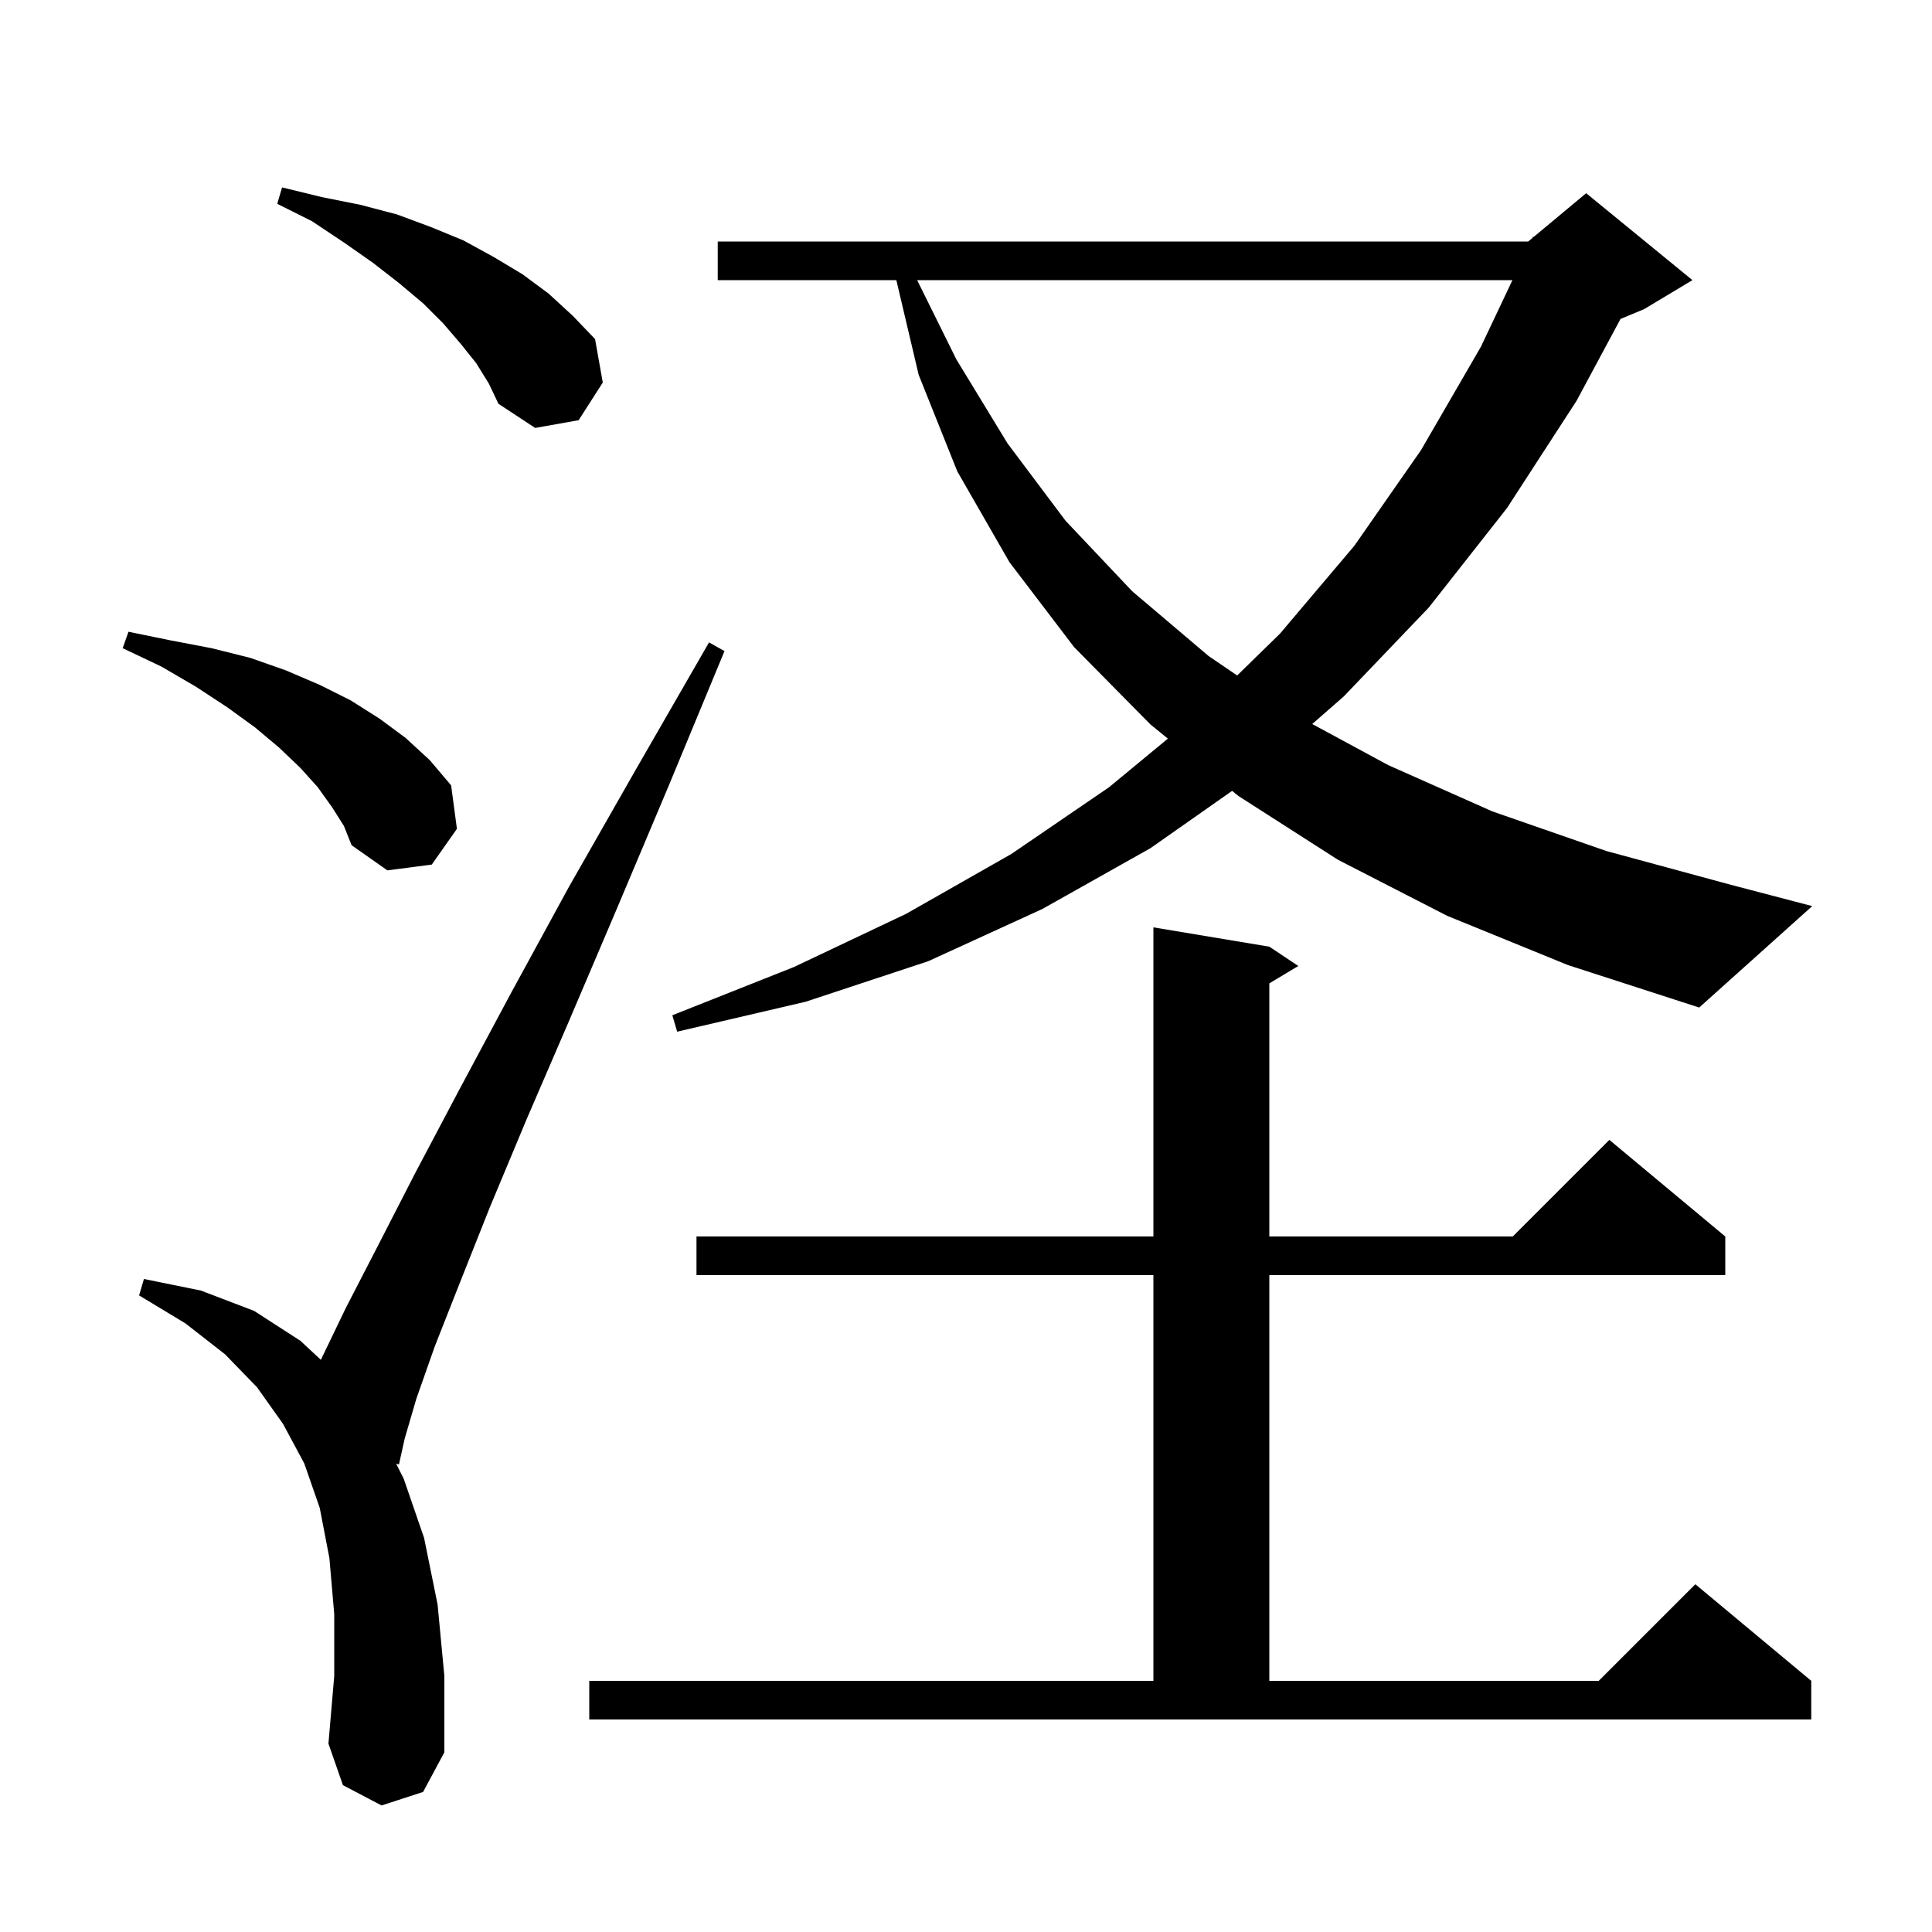 <svg xmlns="http://www.w3.org/2000/svg" xmlns:xlink="http://www.w3.org/1999/xlink" version="1.1" baseProfile="full" viewBox="0 0 200 200" width="200" height="200"><g fill="currentColor"><path d="M 39.5 186.9 L 35.5 184.8 L 34.0 180.5 L 34.6 173.5 L 34.6 167.1 L 34.1 161.3 L 33.1 156.1 L 31.5 151.5 L 29.3 147.4 L 26.6 143.6 L 23.3 140.2 L 19.2 137.0 L 14.4 134.1 L 14.9 132.4 L 20.8 133.6 L 26.3 135.7 L 31.1 138.8 L 33.215 140.768 L 35.8 135.4 L 39.1 129.0 L 43.0 121.4 L 47.6 112.7 L 52.9 102.8 L 58.9 91.8 L 65.8 79.7 L 73.4 66.5 L 75.0 67.4 L 69.2 81.4 L 63.8 94.2 L 58.9 105.7 L 54.5 115.9 L 50.7 125.0 L 47.6 132.8 L 45.0 139.4 L 43.1 144.8 L 41.9 148.9 L 41.3 151.6 L 41.008 151.516 L 41.8 153.1 L 43.9 159.2 L 45.3 166.1 L 46.0 173.5 L 46.0 181.4 L 43.8 185.5 Z M 61.0 174.0 L 119.4 174.0 L 119.4 132.0 L 72.1 132.0 L 72.1 128.0 L 119.4 128.0 L 119.4 96.0 L 131.4 98.0 L 134.4 100.0 L 131.4 101.8 L 131.4 128.0 L 156.6 128.0 L 166.6 118.0 L 178.6 128.0 L 178.6 132.0 L 131.4 132.0 L 131.4 174.0 L 165.5 174.0 L 175.5 164.0 L 187.5 174.0 L 187.5 178.0 L 61.0 178.0 Z M 149.8 94.8 L 138.5 89.0 L 128.2 82.4 L 127.548 81.87 L 119.1 87.8 L 107.9 94.1 L 96.1 99.5 L 83.4 103.7 L 70.1 106.8 L 69.6 105.1 L 82.2 100.1 L 93.8 94.6 L 104.7 88.4 L 114.8 81.5 L 120.898 76.462 L 119.1 75.0 L 111.2 67.0 L 104.5 58.2 L 99.1 48.8 L 95.1 38.8 L 92.789 29.0 L 74.3 29.0 L 74.3 25.0 L 158.2 25.0 L 158.635 24.638 L 158.7 24.5 L 158.765 24.529 L 164.2 20.0 L 175.2 29.0 L 170.2 32.0 L 167.756 33.018 L 163.2 41.5 L 156.0 52.6 L 147.9 62.9 L 139.1 72.1 L 135.842 74.95 L 143.7 79.2 L 154.5 84.0 L 166.3 88.1 L 179.2 91.6 L 187.6 93.8 L 175.9 104.3 L 162.3 99.9 Z M 34.4 83.6 L 32.9 81.5 L 31.1 79.5 L 28.9 77.4 L 26.4 75.3 L 23.5 73.2 L 20.3 71.1 L 16.7 69.0 L 12.7 67.1 L 13.3 65.4 L 17.7 66.3 L 21.9 67.1 L 25.9 68.1 L 29.6 69.4 L 33.1 70.9 L 36.3 72.5 L 39.3 74.4 L 42.0 76.4 L 44.5 78.7 L 46.7 81.3 L 47.3 85.8 L 44.7 89.5 L 40.1 90.1 L 36.4 87.5 L 35.6 85.5 Z M 94.943 29.0 L 99.0 37.2 L 104.3 45.9 L 110.3 53.9 L 117.2 61.2 L 125.1 67.9 L 128.07 69.925 L 132.5 65.6 L 140.2 56.5 L 147.1 46.6 L 153.3 35.9 L 156.568 29.0 Z M 49.3 37.6 L 47.7 35.6 L 45.9 33.5 L 43.8 31.4 L 41.3 29.3 L 38.6 27.2 L 35.6 25.1 L 32.3 22.9 L 28.7 21.1 L 29.2 19.4 L 33.3 20.4 L 37.3 21.2 L 41.1 22.2 L 44.6 23.5 L 48.0 24.9 L 51.1 26.6 L 54.1 28.4 L 56.8 30.4 L 59.3 32.7 L 61.6 35.1 L 62.4 39.6 L 59.9 43.5 L 55.4 44.3 L 51.6 41.8 L 50.6 39.7 Z "/></g></svg>